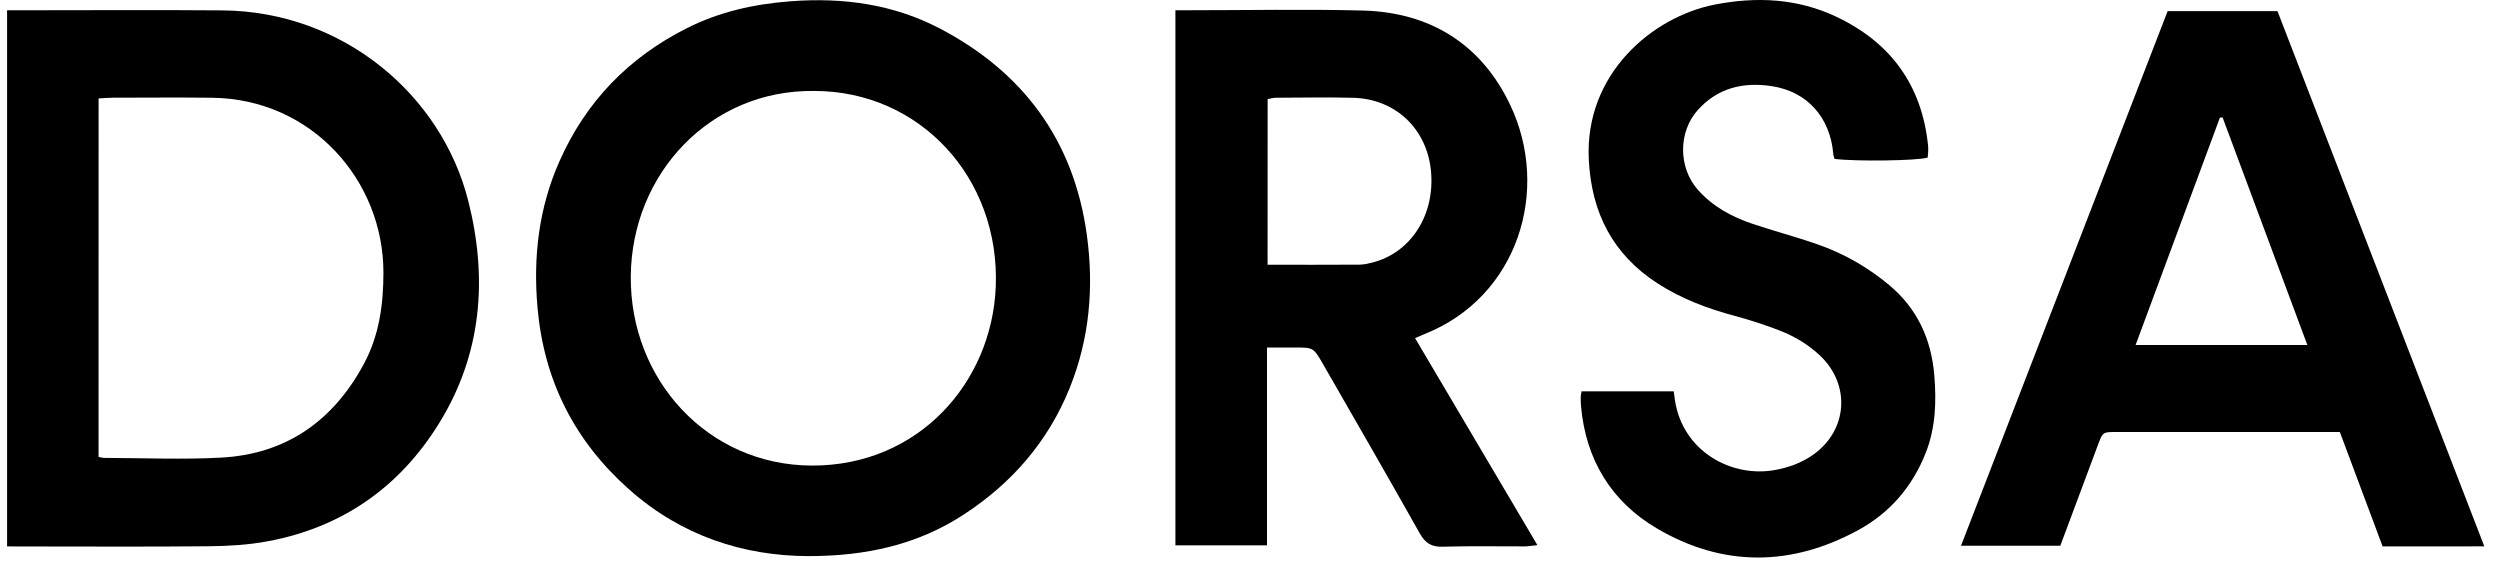 <svg width="92" height="21" viewBox="0 0 92 21" fill="none" xmlns="http://www.w3.org/2000/svg">
<path d="M29.733 20.465C27.352 20.453 25.078 19.724 23.148 18.008C21.153 16.234 20.017 14.021 19.78 11.316C19.616 9.451 19.828 7.654 20.583 5.946C21.557 3.737 23.142 2.114 25.264 1.043C26.472 0.432 27.757 0.147 29.105 0.046C31.029 -0.1 32.886 0.157 34.593 1.052C37.631 2.645 39.519 5.146 39.997 8.654C40.259 10.574 40.096 12.453 39.371 14.262C38.57 16.257 37.227 17.788 35.461 18.939C33.763 20.045 31.875 20.467 29.733 20.465ZM29.963 3.347C26.137 3.299 23.249 6.386 23.213 10.16C23.176 13.969 26.043 17.12 29.873 17.133C33.797 17.147 36.503 14.082 36.644 10.546C36.801 6.547 33.853 3.348 29.963 3.347Z" fill="black"/>
<path d="M0.261 20.108C0.261 13.502 0.261 6.969 0.261 0.378C0.472 0.378 0.657 0.378 0.844 0.378C3.288 0.378 5.731 0.362 8.175 0.382C12.644 0.417 16.244 3.506 17.228 7.377C17.956 10.241 17.735 13.028 16.158 15.578C14.691 17.951 12.568 19.413 9.853 19.919C9.145 20.052 8.412 20.095 7.69 20.102C5.42 20.125 3.15 20.11 0.88 20.11C0.692 20.108 0.505 20.108 0.261 20.108ZM3.627 16.816C3.726 16.833 3.777 16.851 3.828 16.851C5.266 16.853 6.708 16.918 8.142 16.84C10.506 16.712 12.248 15.511 13.387 13.4C13.954 12.35 14.109 11.214 14.11 10.029C14.113 6.664 11.494 3.639 7.799 3.597C6.586 3.583 5.373 3.594 4.16 3.595C3.992 3.595 3.824 3.612 3.628 3.622C3.627 8.031 3.627 12.406 3.627 16.816Z" fill="black"/>
<path d="M43.255 0.377C43.451 0.377 43.606 0.377 43.76 0.377C45.891 0.377 48.024 0.333 50.153 0.388C52.61 0.451 54.505 1.61 55.575 3.86C57.067 6.996 55.866 10.931 52.418 12.295C52.323 12.333 52.229 12.376 52.074 12.443C53.569 14.973 55.056 17.485 56.577 20.061C56.374 20.081 56.246 20.106 56.117 20.107C55.113 20.11 54.106 20.088 53.103 20.119C52.686 20.133 52.452 19.995 52.244 19.623C51.073 17.541 49.879 15.473 48.689 13.402C48.335 12.786 48.33 12.789 47.65 12.789C47.325 12.789 46.999 12.789 46.626 12.789C46.626 15.239 46.626 17.635 46.626 20.069C45.48 20.069 44.383 20.069 43.255 20.069C43.255 13.518 43.255 6.988 43.255 0.377ZM46.647 9.743C47.818 9.743 48.925 9.746 50.031 9.739C50.185 9.738 50.34 9.702 50.491 9.665C51.928 9.306 52.825 7.892 52.657 6.264C52.498 4.733 51.35 3.641 49.802 3.599C48.852 3.574 47.898 3.594 46.948 3.597C46.85 3.597 46.752 3.629 46.649 3.648C46.647 5.678 46.647 7.682 46.647 9.743Z" fill="black"/>
<path d="M72.165 20.084C74.714 13.488 77.236 6.961 79.769 0.409C81.1 0.409 82.428 0.409 83.811 0.409C86.33 6.929 88.857 13.469 91.423 20.106C90.741 20.106 90.145 20.107 89.55 20.107C88.945 20.107 88.338 20.107 87.68 20.107C87.159 18.712 86.637 17.319 86.106 15.898C85.931 15.898 85.778 15.898 85.624 15.898C83.043 15.898 80.461 15.898 77.879 15.898C77.383 15.898 77.381 15.9 77.208 16.363C76.746 17.598 76.287 18.833 75.819 20.083C74.628 20.084 73.452 20.084 72.165 20.084ZM81.793 4.326C81.76 4.326 81.727 4.326 81.694 4.326C80.665 7.102 79.636 9.876 78.59 12.697C80.727 12.697 82.783 12.697 84.911 12.697C83.861 9.88 82.827 7.103 81.793 4.326Z" fill="black"/>
<path d="M58.202 14.401C59.34 14.401 60.446 14.401 61.593 14.401C61.609 14.52 61.623 14.634 61.641 14.748C61.942 16.635 63.733 17.573 65.293 17.301C65.814 17.21 66.291 17.039 66.728 16.731C67.995 15.832 68.11 14.162 66.981 13.089C66.541 12.673 66.033 12.373 65.482 12.16C64.95 11.955 64.404 11.777 63.853 11.629C62.843 11.358 61.87 10.995 60.988 10.422C59.365 9.367 58.568 7.852 58.468 5.882C58.305 2.708 60.823 0.612 63.108 0.168C64.644 -0.131 66.144 -0.059 67.57 0.613C69.558 1.551 70.734 3.122 70.955 5.381C70.962 5.451 70.959 5.523 70.956 5.593C70.954 5.663 70.944 5.732 70.938 5.799C70.578 5.915 68.286 5.948 67.51 5.847C67.496 5.793 67.469 5.73 67.464 5.665C67.353 4.32 66.504 3.365 65.191 3.169C64.162 3.015 63.227 3.224 62.487 4.04C61.752 4.849 61.759 6.17 62.482 6.984C63.035 7.608 63.733 7.981 64.496 8.238C65.283 8.503 66.088 8.713 66.872 8.987C67.845 9.326 68.732 9.829 69.532 10.499C70.558 11.359 71.07 12.484 71.181 13.798C71.263 14.767 71.234 15.735 70.866 16.667C70.374 17.918 69.537 18.875 68.397 19.5C65.929 20.852 63.406 20.878 60.972 19.445C59.306 18.464 58.35 16.922 58.18 14.926C58.171 14.821 58.17 14.714 58.17 14.609C58.17 14.557 58.184 14.506 58.202 14.401Z" fill="black"/>
</svg>
